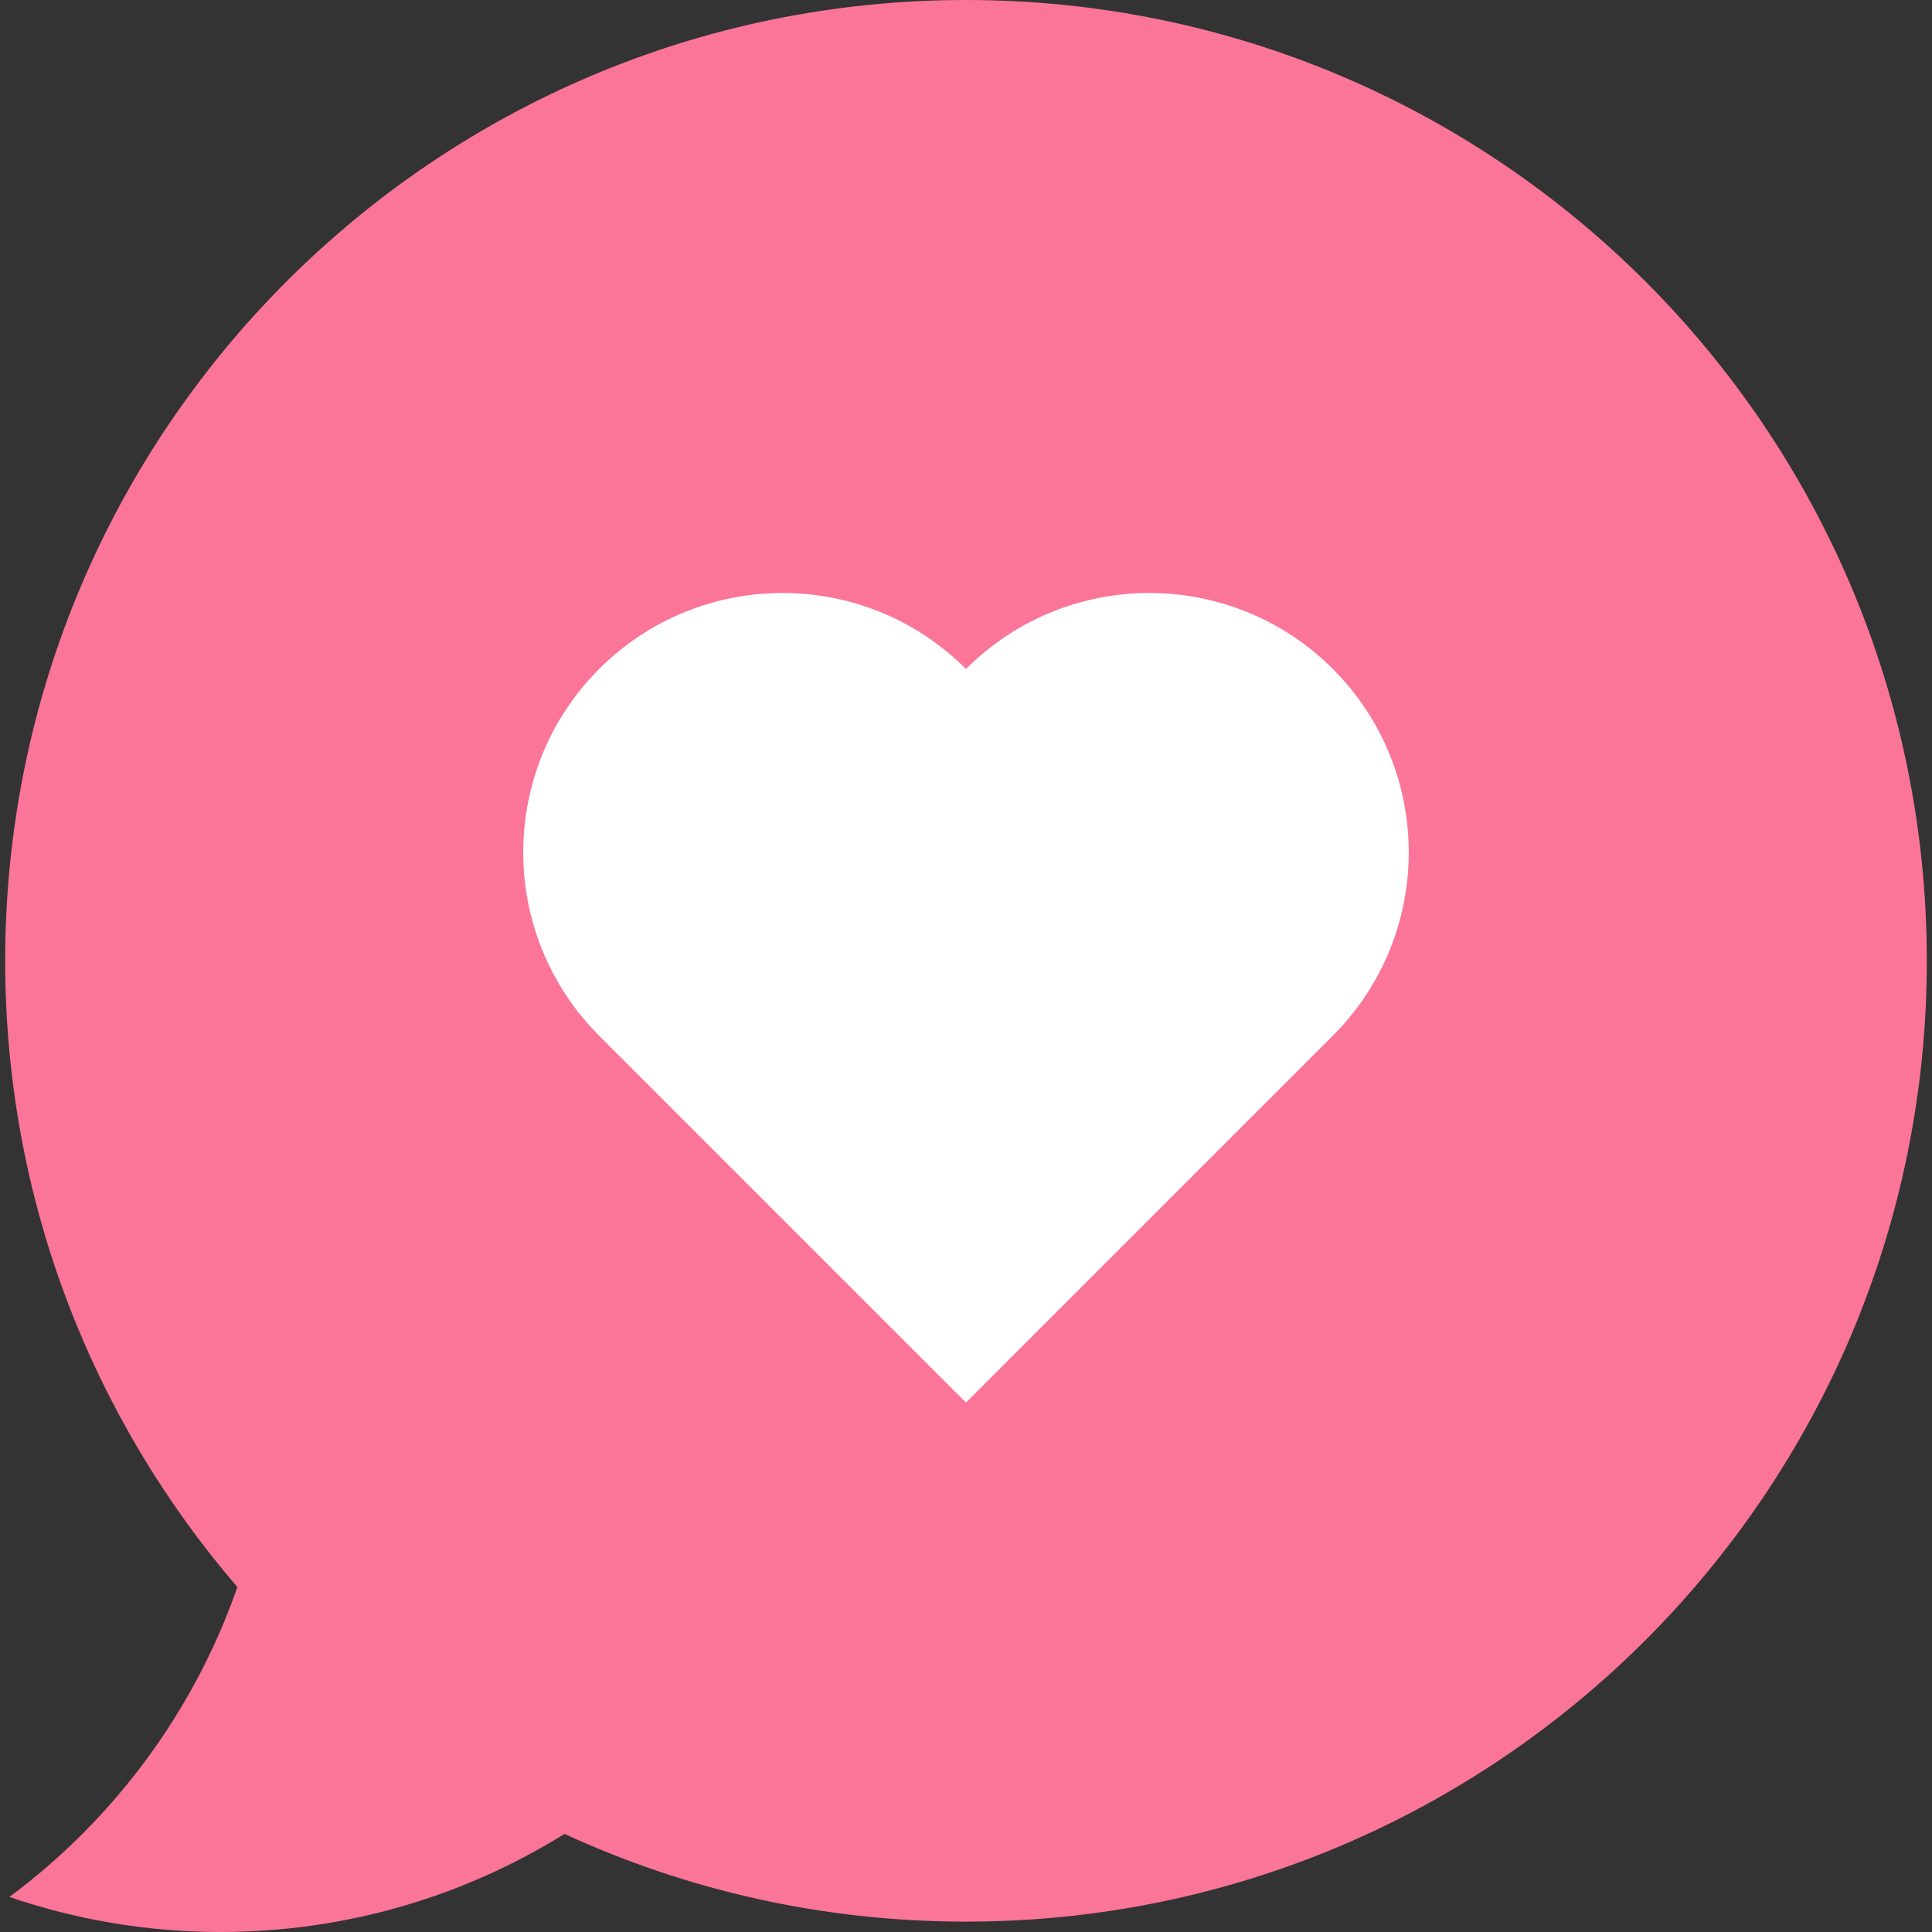 <svg width="22" height="22" viewBox="0 0 22 22" fill="none" xmlns="http://www.w3.org/2000/svg">
<rect x="0" y="0" width="22" height="22" fill="#333333" stroke="none"/>
<path d="M11 0C4.957 0 0.059 4.898 0.059 10.941C0.059 13.665 1.055 16.157 2.703 18.072C2.208 19.494 1.293 20.72 0.107 21.601C0.86 21.858 1.668 22 2.509 22C3.947 22 5.29 21.591 6.428 20.883C7.819 21.524 9.368 21.882 11 21.882C17.043 21.882 21.941 16.983 21.941 10.941C21.941 4.898 17.043 0 11 0Z" fill="#FB7598"/>
<path d="M11 7.618C9.847 6.464 7.977 6.464 6.823 7.617C5.67 8.771 5.67 10.641 6.823 11.794L11 15.971L15.177 11.794C16.33 10.641 16.33 8.771 15.177 7.617C14.023 6.464 12.153 6.464 11 7.618Z" fill="white"/>
</svg>
